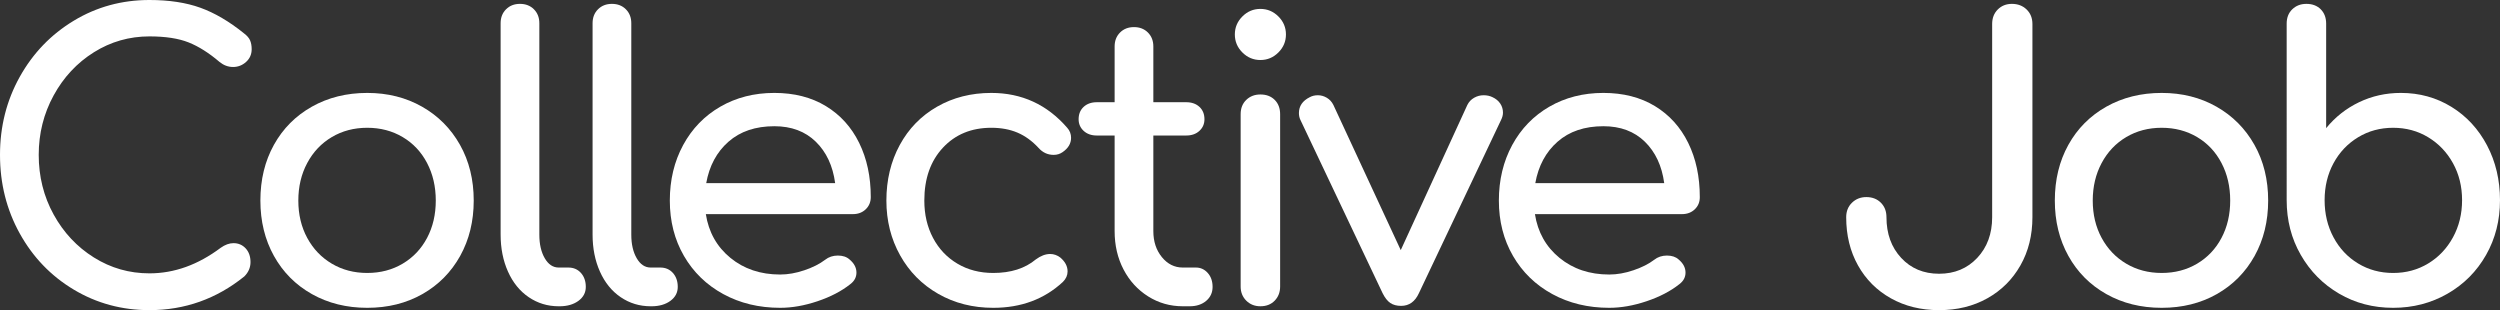 <?xml version="1.0" encoding="utf-8"?>
<!-- Generator: Adobe Illustrator 16.0.0, SVG Export Plug-In . SVG Version: 6.00 Build 0)  -->
<!DOCTYPE svg PUBLIC "-//W3C//DTD SVG 1.1//EN" "http://www.w3.org/Graphics/SVG/1.1/DTD/svg11.dtd">
<svg version="1.1" id="Layer_1" xmlns:x="http://ns.adobe.com/Extensibility/1.0/" xmlns:i="http://ns.adobe.com/AdobeIllustrator/10.0/" xmlns:graph="http://ns.adobe.com/Graphs/1.0/"
	 xmlns="http://www.w3.org/2000/svg" xmlns:xlink="http://www.w3.org/1999/xlink" xmlns:a="http://ns.adobe.com/AdobeSVGViewerExtensions/3.0/"
	 x="0px" y="0px" width="309.929px" height="38.449px" viewBox="0 0 309.929 38.449" enable-background="new 0 0 309.929 38.449"
	 xml:space="preserve">
<rect x="0" y="0" width="309.929" height="38.449" fill="#333333" stroke="none"/>
<g>
	<path fill="#FFFFFF" d="M9.144,35.904c-2.832-1.695-5.064-4.016-6.696-6.96C0.816,26,0,22.751,0,19.2
		c0-3.52,0.816-6.744,2.448-9.672C4.08,6.6,6.312,4.28,9.144,2.568C11.976,0.856,15.104,0,18.528,0c2.432,0,4.536,0.32,6.312,0.96
		c1.776,0.64,3.576,1.696,5.4,3.168c0.384,0.288,0.64,0.584,0.768,0.888C31.136,5.32,31.2,5.68,31.2,6.096
		c0,0.641-0.232,1.168-0.696,1.584c-0.464,0.417-1,0.624-1.608,0.624s-1.168-0.208-1.68-0.624c-1.313-1.12-2.592-1.927-3.84-2.424
		c-1.248-0.496-2.864-0.744-4.848-0.744c-2.496,0-4.792,0.656-6.888,1.968c-2.096,1.313-3.76,3.096-4.992,5.352S4.8,16.544,4.8,19.2
		c0,2.688,0.616,5.152,1.848,7.391c1.231,2.24,2.896,4.017,4.992,5.328c2.096,1.313,4.392,1.969,6.888,1.969
		c3.072,0,6.016-1.057,8.832-3.168c0.543-0.385,1.072-0.576,1.584-0.576c0.607,0,1.111,0.216,1.512,0.648c0.4,0.432,0.6,1,0.6,1.703
		c0,0.672-0.256,1.266-0.768,1.776c-3.456,2.784-7.376,4.177-11.76,4.177C15.104,38.449,11.976,37.6,9.144,35.904z"/>
	<path fill="#FFFFFF" d="M38.664,36.457c-2.016-1.136-3.584-2.713-4.704-4.729s-1.68-4.303-1.68-6.863
		c0-2.593,0.56-4.896,1.68-6.913s2.688-3.592,4.704-4.728c2.016-1.135,4.304-1.704,6.864-1.704c2.527,0,4.792,0.569,6.792,1.704
		c2,1.136,3.568,2.712,4.704,4.728c1.135,2.016,1.704,4.32,1.704,6.913c0,2.561-0.56,4.848-1.68,6.863
		c-1.121,2.016-2.681,3.593-4.68,4.729c-2,1.135-4.28,1.703-6.84,1.703S40.68,37.591,38.664,36.457z M49.92,32.688
		c1.296-0.769,2.304-1.832,3.024-3.192c0.72-1.358,1.08-2.904,1.08-4.631c0-1.73-0.36-3.281-1.08-4.656
		c-0.72-1.376-1.728-2.449-3.024-3.216c-1.296-0.768-2.76-1.152-4.392-1.152c-1.632,0-3.096,0.384-4.392,1.152
		c-1.296,0.768-2.313,1.84-3.048,3.216c-0.737,1.375-1.104,2.928-1.104,4.656c0,1.727,0.367,3.27,1.104,4.631
		c0.735,1.361,1.752,2.424,3.048,3.192c1.296,0.769,2.76,1.151,4.392,1.151C47.16,33.839,48.624,33.457,49.92,32.688z"/>
	<path fill="#FFFFFF" d="M65.543,36.839c-1.104-0.75-1.96-1.807-2.568-3.168c-0.608-1.359-0.912-2.887-0.912-4.584V2.88
		c0-0.704,0.224-1.28,0.672-1.728c0.448-0.448,1.023-0.672,1.728-0.672c0.704,0,1.28,0.224,1.728,0.672
		c0.448,0.448,0.672,1.024,0.672,1.728v26.208c0,1.185,0.223,2.16,0.672,2.929c0.448,0.769,1.024,1.151,1.728,1.151h1.2
		c0.64,0,1.16,0.225,1.56,0.672c0.4,0.449,0.6,1.025,0.6,1.729c0,0.704-0.304,1.28-0.912,1.729
		c-0.608,0.447-1.392,0.672-2.352,0.672h-0.096C67.887,37.968,66.647,37.591,65.543,36.839z"/>
	<path fill="#FFFFFF" d="M76.943,36.839c-1.104-0.75-1.96-1.807-2.568-3.168c-0.608-1.359-0.912-2.887-0.912-4.584V2.88
		c0-0.704,0.224-1.28,0.672-1.728c0.448-0.448,1.023-0.672,1.728-0.672c0.704,0,1.28,0.224,1.728,0.672
		c0.448,0.448,0.672,1.024,0.672,1.728v26.208c0,1.185,0.223,2.16,0.672,2.929c0.448,0.769,1.024,1.151,1.728,1.151h1.2
		c0.64,0,1.16,0.225,1.56,0.672c0.4,0.449,0.6,1.025,0.6,1.729c0,0.704-0.304,1.28-0.912,1.729
		c-0.608,0.447-1.392,0.672-2.352,0.672h-0.096C79.287,37.968,78.047,37.591,76.943,36.839z"/>
	<path fill="#FFFFFF" d="M107.327,25.944c-0.417,0.399-0.944,0.601-1.584,0.601h-18.24c0.352,2.24,1.368,4.047,3.048,5.424
		c1.68,1.375,3.736,2.064,6.168,2.064c0.96,0,1.96-0.176,3-0.529c1.04-0.352,1.896-0.783,2.568-1.295
		c0.448-0.353,0.976-0.528,1.584-0.528c0.607,0,1.087,0.161,1.44,0.479c0.576,0.48,0.864,1.024,0.864,1.633
		c0,0.576-0.256,1.056-0.768,1.439c-1.088,0.864-2.441,1.568-4.056,2.111c-1.616,0.545-3.161,0.816-4.632,0.816
		c-2.624,0-4.976-0.568-7.056-1.703c-2.081-1.136-3.705-2.713-4.872-4.729c-1.168-2.016-1.752-4.303-1.752-6.863
		s0.552-4.855,1.656-6.889c1.104-2.032,2.64-3.616,4.608-4.752c1.968-1.135,4.2-1.704,6.696-1.704c2.464,0,4.591,0.545,6.384,1.632
		c1.792,1.088,3.168,2.608,4.128,4.56c0.96,1.952,1.44,4.192,1.44,6.72C107.951,25.041,107.742,25.544,107.327,25.944z
		 M90.311,17.568c-1.457,1.28-2.376,2.992-2.76,5.137h15.984c-0.288-2.145-1.088-3.855-2.4-5.137c-1.313-1.28-3.024-1.92-5.136-1.92
		C93.662,15.648,91.766,16.288,90.311,17.568z"/>
	<path fill="#FFFFFF" d="M116.319,36.432c-2.016-1.151-3.593-2.743-4.728-4.776c-1.136-2.031-1.704-4.296-1.704-6.791
		c0-2.561,0.552-4.855,1.656-6.889c1.104-2.032,2.647-3.616,4.632-4.752c1.983-1.135,4.224-1.704,6.72-1.704
		c3.775,0,6.912,1.44,9.408,4.32c0.319,0.353,0.48,0.768,0.48,1.248c0,0.704-0.353,1.296-1.056,1.776
		c-0.32,0.224-0.688,0.336-1.104,0.336c-0.736,0-1.36-0.288-1.872-0.864c-0.8-0.864-1.672-1.496-2.616-1.896
		c-0.944-0.4-2.024-0.6-3.24-0.6c-2.464,0-4.464,0.824-6,2.472c-1.536,1.648-2.304,3.832-2.304,6.553c0,1.727,0.36,3.27,1.08,4.631
		c0.72,1.361,1.728,2.424,3.024,3.192c1.296,0.769,2.775,1.151,4.44,1.151c2.176,0,3.936-0.559,5.28-1.68
		c0.607-0.447,1.2-0.672,1.776-0.672c0.448,0,0.864,0.145,1.248,0.432c0.608,0.513,0.912,1.088,0.912,1.729
		c0,0.48-0.192,0.912-0.576,1.296c-2.304,2.144-5.184,3.216-8.64,3.216C120.606,38.16,118.334,37.583,116.319,36.432z"/>
	<path fill="#FFFFFF" d="M149.726,33.839c0.4,0.449,0.6,1.025,0.6,1.729c0,0.704-0.264,1.28-0.792,1.729
		c-0.528,0.447-1.208,0.672-2.04,0.672h-0.864c-1.568,0-3-0.408-4.296-1.225s-2.313-1.927-3.048-3.336
		c-0.736-1.408-1.104-2.992-1.104-4.752V16.8h-2.208c-0.672,0-1.216-0.192-1.632-0.576c-0.416-0.384-0.624-0.864-0.624-1.44
		c0-0.64,0.208-1.152,0.624-1.536s0.96-0.576,1.632-0.576h2.208V5.76c0-0.704,0.224-1.279,0.672-1.728
		c0.448-0.448,1.023-0.672,1.728-0.672c0.703,0,1.279,0.224,1.728,0.672c0.448,0.449,0.672,1.024,0.672,1.728v6.912h4.08
		c0.672,0,1.215,0.192,1.632,0.576c0.416,0.384,0.624,0.896,0.624,1.536c0,0.576-0.208,1.056-0.624,1.44
		c-0.417,0.384-0.96,0.576-1.632,0.576h-4.08v11.856c0,1.28,0.352,2.352,1.056,3.217c0.704,0.863,1.568,1.295,2.592,1.295h1.632
		C148.838,33.167,149.326,33.392,149.726,33.839z"/>
	<path fill="#FFFFFF" d="M154.021,6.504c-0.624-0.624-0.936-1.368-0.936-2.232s0.312-1.608,0.936-2.232s1.368-0.936,2.232-0.936
		c0.863,0,1.607,0.312,2.231,0.936s0.937,1.368,0.937,2.232s-0.313,1.608-0.937,2.232s-1.368,0.936-2.231,0.936
		C155.389,7.44,154.646,7.128,154.021,6.504z M154.501,37.272c-0.464-0.464-0.696-1.048-0.696-1.752V14.16
		c0-0.736,0.232-1.328,0.696-1.776c0.463-0.448,1.047-0.672,1.752-0.672c0.735,0,1.328,0.224,1.775,0.672
		c0.448,0.448,0.672,1.04,0.672,1.776v21.36c0,0.705-0.224,1.289-0.672,1.752c-0.447,0.464-1.039,0.696-1.775,0.696
		C155.548,37.968,154.965,37.736,154.501,37.272z"/>
	<path fill="#FFFFFF" d="M185.989,12.84c0.226,0.336,0.337,0.712,0.337,1.128c0,0.288-0.08,0.592-0.24,0.912L175.91,36.335
		c-0.48,1.057-1.218,1.584-2.209,1.584c-0.545,0-0.992-0.119-1.344-0.359c-0.354-0.24-0.672-0.648-0.96-1.225L161.221,14.88
		c-0.128-0.256-0.192-0.544-0.192-0.864c0-0.864,0.448-1.52,1.344-1.968c0.289-0.16,0.625-0.24,1.008-0.24
		c0.385,0,0.752,0.104,1.104,0.312s0.624,0.504,0.815,0.888l8.353,18l8.257-18c0.19-0.384,0.473-0.68,0.84-0.888
		s0.76-0.312,1.176-0.312s0.785,0.081,1.104,0.24C185.444,12.24,185.764,12.504,185.989,12.84z"/>
	<path fill="#FFFFFF" d="M210.109,25.944c-0.416,0.399-0.943,0.601-1.584,0.601h-18.238c0.352,2.24,1.366,4.047,3.047,5.424
		c1.681,1.375,3.735,2.064,6.168,2.064c0.961,0,1.961-0.176,3-0.529c1.039-0.352,1.896-0.783,2.567-1.295
		c0.448-0.353,0.978-0.528,1.584-0.528s1.089,0.161,1.44,0.479c0.576,0.48,0.863,1.024,0.863,1.633c0,0.576-0.256,1.056-0.769,1.439
		c-1.088,0.864-2.44,1.568-4.056,2.111c-1.616,0.545-3.16,0.816-4.633,0.816c-2.623,0-4.977-0.568-7.057-1.703
		c-2.08-1.136-3.704-2.713-4.872-4.729s-1.752-4.303-1.752-6.863s0.554-4.855,1.656-6.889c1.104-2.032,2.642-3.616,4.608-4.752
		c1.967-1.135,4.199-1.704,6.694-1.704c2.464,0,4.593,0.545,6.386,1.632c1.791,1.088,3.168,2.608,4.127,4.56
		c0.961,1.952,1.439,4.192,1.439,6.72C210.733,25.041,210.525,25.544,210.109,25.944z M193.093,17.568
		c-1.457,1.28-2.377,2.992-2.76,5.137h15.982c-0.288-2.145-1.088-3.855-2.398-5.137c-1.313-1.28-3.024-1.92-5.138-1.92
		C196.445,15.648,194.548,16.288,193.093,17.568z"/>
	<path fill="#FFFFFF" d="M234.419,36.984c-1.744-0.977-3.104-2.335-4.08-4.08c-0.977-1.744-1.463-3.736-1.463-5.977
		c0-0.735,0.24-1.336,0.72-1.799c0.479-0.465,1.071-0.696,1.776-0.696c0.734,0,1.336,0.231,1.799,0.696
		c0.465,0.463,0.697,1.063,0.697,1.799c0,2.049,0.606,3.73,1.822,5.041c1.217,1.313,2.784,1.968,4.704,1.968
		s3.496-0.655,4.729-1.968c1.23-1.313,1.848-2.992,1.848-5.041V2.976c0-0.735,0.23-1.335,0.695-1.8
		c0.463-0.463,1.049-0.696,1.752-0.696c0.735,0,1.345,0.232,1.824,0.696c0.479,0.464,0.721,1.064,0.721,1.8v23.951
		c0,2.24-0.496,4.232-1.488,5.977c-0.992,1.745-2.359,3.104-4.104,4.08c-1.746,0.977-3.736,1.465-5.978,1.465
		S236.164,37.96,234.419,36.984z"/>
	<path fill="#FFFFFF" d="M261.125,36.457c-2.017-1.136-3.584-2.713-4.703-4.729c-1.121-2.016-1.682-4.303-1.682-6.863
		c0-2.593,0.561-4.896,1.682-6.913c1.119-2.016,2.688-3.592,4.703-4.728c2.017-1.135,4.304-1.704,6.863-1.704
		c2.528,0,4.792,0.569,6.792,1.704c2,1.136,3.568,2.712,4.704,4.728c1.137,2.016,1.704,4.32,1.704,6.913
		c0,2.561-0.562,4.848-1.681,6.863c-1.12,2.016-2.68,3.593-4.68,4.729c-2,1.135-4.279,1.703-6.841,1.703
		S263.14,37.591,261.125,36.457z M272.38,32.688c1.295-0.769,2.304-1.832,3.022-3.192c0.722-1.358,1.08-2.904,1.08-4.631
		c0-1.73-0.358-3.281-1.08-4.656c-0.72-1.376-1.728-2.449-3.022-3.216c-1.295-0.768-2.76-1.152-4.394-1.152
		c-1.632,0-3.096,0.384-4.392,1.152c-1.297,0.768-2.313,1.84-3.049,3.216c-0.735,1.375-1.104,2.928-1.104,4.656
		c0,1.727,0.368,3.27,1.104,4.631c0.736,1.361,1.752,2.424,3.049,3.192c1.296,0.769,2.76,1.151,4.392,1.151
		C269.621,33.839,271.083,33.457,272.38,32.688z"/>
	<path fill="#FFFFFF" d="M303.908,13.248c1.871,1.152,3.344,2.745,4.416,4.776c1.068,2.032,1.604,4.296,1.604,6.792
		s-0.57,4.76-1.727,6.792c-1.152,2.032-2.744,3.632-4.775,4.8c-2.033,1.168-4.281,1.752-6.744,1.752
		c-2.465,0-4.697-0.582-6.696-1.752c-2-1.166-3.584-2.768-4.752-4.8c-1.169-2.032-1.752-4.296-1.752-6.792V2.928
		c0-0.736,0.231-1.328,0.694-1.776c0.465-0.448,1.049-0.672,1.753-0.672c0.735,0,1.327,0.224,1.776,0.672
		c0.447,0.448,0.672,1.04,0.672,1.776v12.96c1.119-1.375,2.479-2.448,4.08-3.216c1.599-0.768,3.328-1.152,5.185-1.152
		C299.947,11.52,302.035,12.096,303.908,13.248z M301.027,32.664c1.297-0.783,2.32-1.863,3.072-3.24
		c0.752-1.375,1.129-2.911,1.129-4.607c0-1.695-0.377-3.225-1.129-4.584c-0.752-1.36-1.775-2.432-3.072-3.216
		c-1.295-0.784-2.744-1.176-4.344-1.176s-3.049,0.392-4.344,1.176c-1.297,0.785-2.313,1.856-3.049,3.216
		c-0.735,1.359-1.104,2.889-1.104,4.584c0,1.696,0.367,3.232,1.104,4.607c0.735,1.377,1.752,2.457,3.049,3.24
		c1.295,0.785,2.744,1.176,4.344,1.176S299.732,33.449,301.027,32.664z"/>
</g>
</svg>
